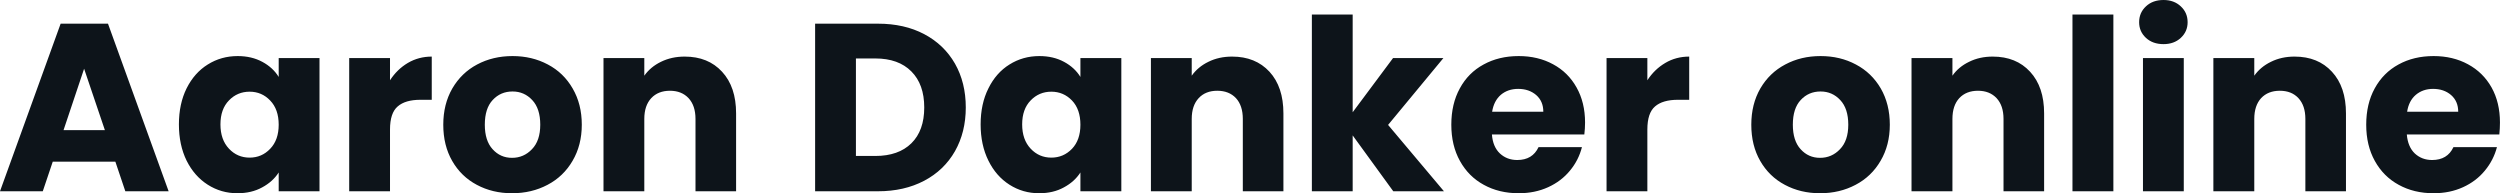 <svg fill="#0d141a" viewBox="0 0 240.764 18.607" height="100%" width="100%" xmlns="http://www.w3.org/2000/svg"><path preserveAspectRatio="none" d="M12.07 18.42L11.11 15.57L5.08 15.57L4.12 18.42L0 18.42L5.84 2.28L10.40 2.28L16.24 18.42L12.07 18.42ZM6.12 12.53L10.10 12.53L8.10 6.62L6.12 12.53ZM17.23 11.98Q17.23 10.00 17.97 8.51Q18.72 7.01 20.01 6.21Q21.30 5.40 22.89 5.40L22.89 5.40Q24.24 5.40 25.27 5.96Q26.29 6.51 26.84 7.41L26.84 7.41L26.84 5.59L30.77 5.59L30.77 18.42L26.84 18.42L26.84 16.61Q26.27 17.50 25.24 18.05Q24.22 18.61 22.86 18.61L22.86 18.61Q21.30 18.61 20.01 17.79Q18.72 16.97 17.97 15.47Q17.23 13.96 17.23 11.98L17.23 11.98ZM26.84 12.01Q26.84 10.53 26.02 9.68Q25.21 8.83 24.04 8.83L24.04 8.83Q22.86 8.83 22.05 9.67Q21.23 10.51 21.23 11.98L21.23 11.98Q21.23 13.45 22.05 14.32Q22.86 15.18 24.04 15.18L24.04 15.18Q25.21 15.18 26.02 14.33Q26.84 13.48 26.84 12.01L26.84 12.01ZM37.56 7.73Q38.25 6.67 39.28 6.06Q40.32 5.45 41.58 5.45L41.58 5.45L41.58 9.61L40.50 9.61Q39.03 9.61 38.30 10.25Q37.56 10.88 37.56 12.47L37.56 12.47L37.56 18.42L33.63 18.42L33.63 5.59L37.56 5.59L37.56 7.73ZM49.31 18.61Q47.43 18.61 45.92 17.80Q44.41 17.00 43.55 15.50Q42.69 14.01 42.69 12.01L42.69 12.01Q42.69 10.03 43.56 8.52Q44.44 7.01 45.95 6.21Q47.47 5.40 49.36 5.40L49.36 5.40Q51.24 5.40 52.76 6.21Q54.28 7.01 55.15 8.52Q56.03 10.03 56.03 12.01L56.03 12.01Q56.03 13.98 55.14 15.49Q54.26 17.00 52.73 17.80Q51.20 18.61 49.31 18.61L49.31 18.61ZM49.31 15.20Q50.44 15.20 51.23 14.37Q52.03 13.55 52.03 12.01L52.03 12.01Q52.03 10.46 51.26 9.64Q50.49 8.81 49.36 8.81L49.36 8.81Q48.21 8.81 47.45 9.63Q46.69 10.44 46.69 12.01L46.69 12.01Q46.69 13.55 47.44 14.37Q48.19 15.20 49.31 15.20L49.31 15.20ZM65.94 5.45Q68.20 5.45 69.54 6.91Q70.89 8.37 70.89 10.92L70.89 10.92L70.89 18.42L66.98 18.42L66.98 11.45Q66.98 10.17 66.31 9.45Q65.64 8.74 64.52 8.74L64.52 8.74Q63.39 8.74 62.72 9.45Q62.05 10.17 62.05 11.45L62.05 11.45L62.05 18.42L58.12 18.42L58.12 5.59L62.05 5.59L62.05 7.29Q62.65 6.44 63.66 5.95Q64.68 5.45 65.94 5.45L65.94 5.45ZM84.55 2.28Q87.10 2.28 89.01 3.29Q90.92 4.30 91.97 6.13Q93.01 7.96 93.01 10.35L93.01 10.35Q93.01 12.72 91.97 14.56Q90.92 16.40 89.00 17.41Q87.08 18.42 84.55 18.42L84.55 18.42L78.50 18.42L78.50 2.28L84.55 2.28ZM84.30 15.02Q86.53 15.02 87.77 13.80Q89.01 12.58 89.01 10.35L89.01 10.35Q89.01 8.12 87.77 6.88Q86.53 5.63 84.30 5.63L84.30 5.63L82.43 5.63L82.43 15.02L84.30 15.02ZM94.44 11.98Q94.44 10.00 95.19 8.51Q95.93 7.01 97.22 6.21Q98.51 5.40 100.10 5.40L100.10 5.40Q101.45 5.40 102.48 5.96Q103.50 6.51 104.05 7.41L104.05 7.41L104.05 5.59L107.99 5.59L107.99 18.42L104.05 18.42L104.05 16.61Q103.48 17.50 102.45 18.05Q101.43 18.61 100.07 18.61L100.07 18.61Q98.51 18.61 97.22 17.79Q95.93 16.97 95.19 15.47Q94.44 13.96 94.44 11.98L94.44 11.98ZM104.05 12.01Q104.05 10.53 103.24 9.68Q102.42 8.83 101.25 8.83L101.25 8.83Q100.07 8.83 99.26 9.67Q98.44 10.51 98.44 11.98L98.44 11.98Q98.44 13.45 99.26 14.32Q100.07 15.18 101.25 15.18L101.25 15.18Q102.42 15.18 103.24 14.33Q104.05 13.48 104.05 12.01L104.05 12.01ZM118.66 5.45Q120.91 5.45 122.26 6.91Q123.60 8.37 123.60 10.92L123.60 10.92L123.60 18.42L119.69 18.42L119.69 11.45Q119.69 10.17 119.03 9.45Q118.36 8.74 117.23 8.74L117.23 8.74Q116.10 8.74 115.44 9.45Q114.77 10.17 114.77 11.45L114.77 11.45L114.77 18.42L110.84 18.42L110.84 5.59L114.77 5.59L114.77 7.29Q115.37 6.44 116.38 5.95Q117.39 5.45 118.66 5.45L118.66 5.45ZM139.06 18.42L134.18 18.42L130.27 13.04L130.27 18.42L126.34 18.42L126.34 1.40L130.27 1.40L130.27 10.81L134.16 5.59L139.01 5.59L133.68 12.03L139.06 18.42ZM152.65 11.80Q152.65 12.35 152.58 12.95L152.58 12.95L143.68 12.95Q143.77 14.14 144.45 14.78Q145.13 15.41 146.12 15.41L146.12 15.41Q147.59 15.41 148.17 14.17L148.17 14.17L152.35 14.17Q152.03 15.43 151.19 16.44Q150.35 17.46 149.09 18.03Q147.82 18.61 146.26 18.61L146.26 18.61Q144.37 18.61 142.90 17.80Q141.43 17.00 140.60 15.50Q139.77 14.01 139.77 12.01L139.77 12.01Q139.77 10.00 140.59 8.51Q141.40 7.01 142.88 6.21Q144.35 5.40 146.26 5.40L146.26 5.40Q148.12 5.40 149.57 6.19Q151.02 6.97 151.83 8.42Q152.65 9.87 152.65 11.80L152.65 11.80ZM143.70 10.76L148.63 10.76Q148.63 9.75 147.94 9.15Q147.25 8.56 146.21 8.56L146.21 8.56Q145.22 8.56 144.54 9.13Q143.87 9.71 143.70 10.76L143.70 10.76ZM158.65 7.73Q159.34 6.67 160.38 6.06Q161.41 5.45 162.68 5.45L162.68 5.45L162.68 9.61L161.60 9.61Q160.13 9.61 159.39 10.25Q158.65 10.88 158.65 12.47L158.65 12.47L158.65 18.42L154.72 18.42L154.72 5.59L158.65 5.59L158.65 7.73ZM175.28 18.61Q173.40 18.61 171.89 17.80Q170.38 17.00 169.52 15.50Q168.66 14.01 168.66 12.01L168.66 12.01Q168.66 10.03 169.53 8.52Q170.41 7.01 171.93 6.21Q173.44 5.40 175.33 5.40L175.33 5.40Q177.22 5.40 178.73 6.21Q180.25 7.01 181.13 8.52Q182.00 10.03 182.00 12.01L182.00 12.01Q182.00 13.98 181.11 15.49Q180.23 17.00 178.70 17.80Q177.17 18.61 175.28 18.61L175.28 18.61ZM175.28 15.20Q176.41 15.20 177.20 14.37Q178.00 13.55 178.00 12.01L178.00 12.01Q178.00 10.46 177.23 9.64Q176.46 8.81 175.33 8.81L175.33 8.81Q174.18 8.81 173.42 9.63Q172.66 10.44 172.66 12.01L172.66 12.01Q172.66 13.55 173.41 14.37Q174.16 15.20 175.28 15.20L175.28 15.20ZM191.91 5.45Q194.17 5.45 195.51 6.91Q196.86 8.37 196.86 10.92L196.86 10.92L196.86 18.42L192.95 18.42L192.95 11.45Q192.95 10.17 192.28 9.45Q191.61 8.74 190.49 8.74L190.49 8.74Q189.36 8.74 188.69 9.45Q188.03 10.17 188.03 11.45L188.03 11.45L188.03 18.42L184.09 18.42L184.09 5.59L188.03 5.59L188.03 7.29Q188.62 6.44 189.64 5.95Q190.65 5.45 191.91 5.45L191.91 5.45ZM199.59 1.40L203.53 1.40L203.53 18.42L199.59 18.42L199.59 1.40ZM208.36 4.25Q207.32 4.25 206.67 3.65Q206.01 3.04 206.01 2.14L206.01 2.14Q206.01 1.22 206.67 0.61Q207.32 0 208.36 0L208.36 0Q209.37 0 210.02 0.61Q210.68 1.22 210.68 2.14L210.68 2.14Q210.68 3.04 210.02 3.65Q209.37 4.25 208.36 4.25L208.36 4.25ZM206.38 5.59L210.31 5.59L210.31 18.42L206.38 18.42L206.38 5.59ZM220.98 5.45Q223.24 5.45 224.58 6.91Q225.93 8.37 225.93 10.92L225.93 10.92L225.93 18.42L222.02 18.42L222.02 11.45Q222.02 10.17 221.35 9.45Q220.69 8.74 219.56 8.74L219.56 8.74Q218.43 8.74 217.76 9.45Q217.10 10.17 217.10 11.45L217.10 11.45L217.10 18.42L213.16 18.42L213.16 5.59L217.10 5.59L217.10 7.29Q217.70 6.44 218.71 5.95Q219.72 5.45 220.98 5.45L220.98 5.45ZM240.76 11.80Q240.76 12.35 240.70 12.95L240.70 12.95L231.79 12.95Q231.89 14.14 232.56 14.78Q233.24 15.41 234.23 15.41L234.23 15.41Q235.70 15.41 236.28 14.17L236.28 14.17L240.47 14.17Q240.14 15.43 239.30 16.44Q238.46 17.46 237.20 18.03Q235.93 18.61 234.37 18.61L234.37 18.61Q232.48 18.61 231.01 17.80Q229.54 17.00 228.71 15.50Q227.88 14.01 227.88 12.01L227.88 12.01Q227.88 10.00 228.70 8.51Q229.52 7.01 230.99 6.21Q232.46 5.40 234.37 5.40L234.37 5.40Q236.23 5.40 237.68 6.19Q239.13 6.97 239.95 8.42Q240.76 9.87 240.76 11.80L240.76 11.80ZM231.82 10.76L236.74 10.76Q236.74 9.75 236.05 9.15Q235.36 8.56 234.32 8.56L234.32 8.56Q233.34 8.56 232.66 9.13Q231.98 9.71 231.82 10.76L231.82 10.76Z"></path></svg>